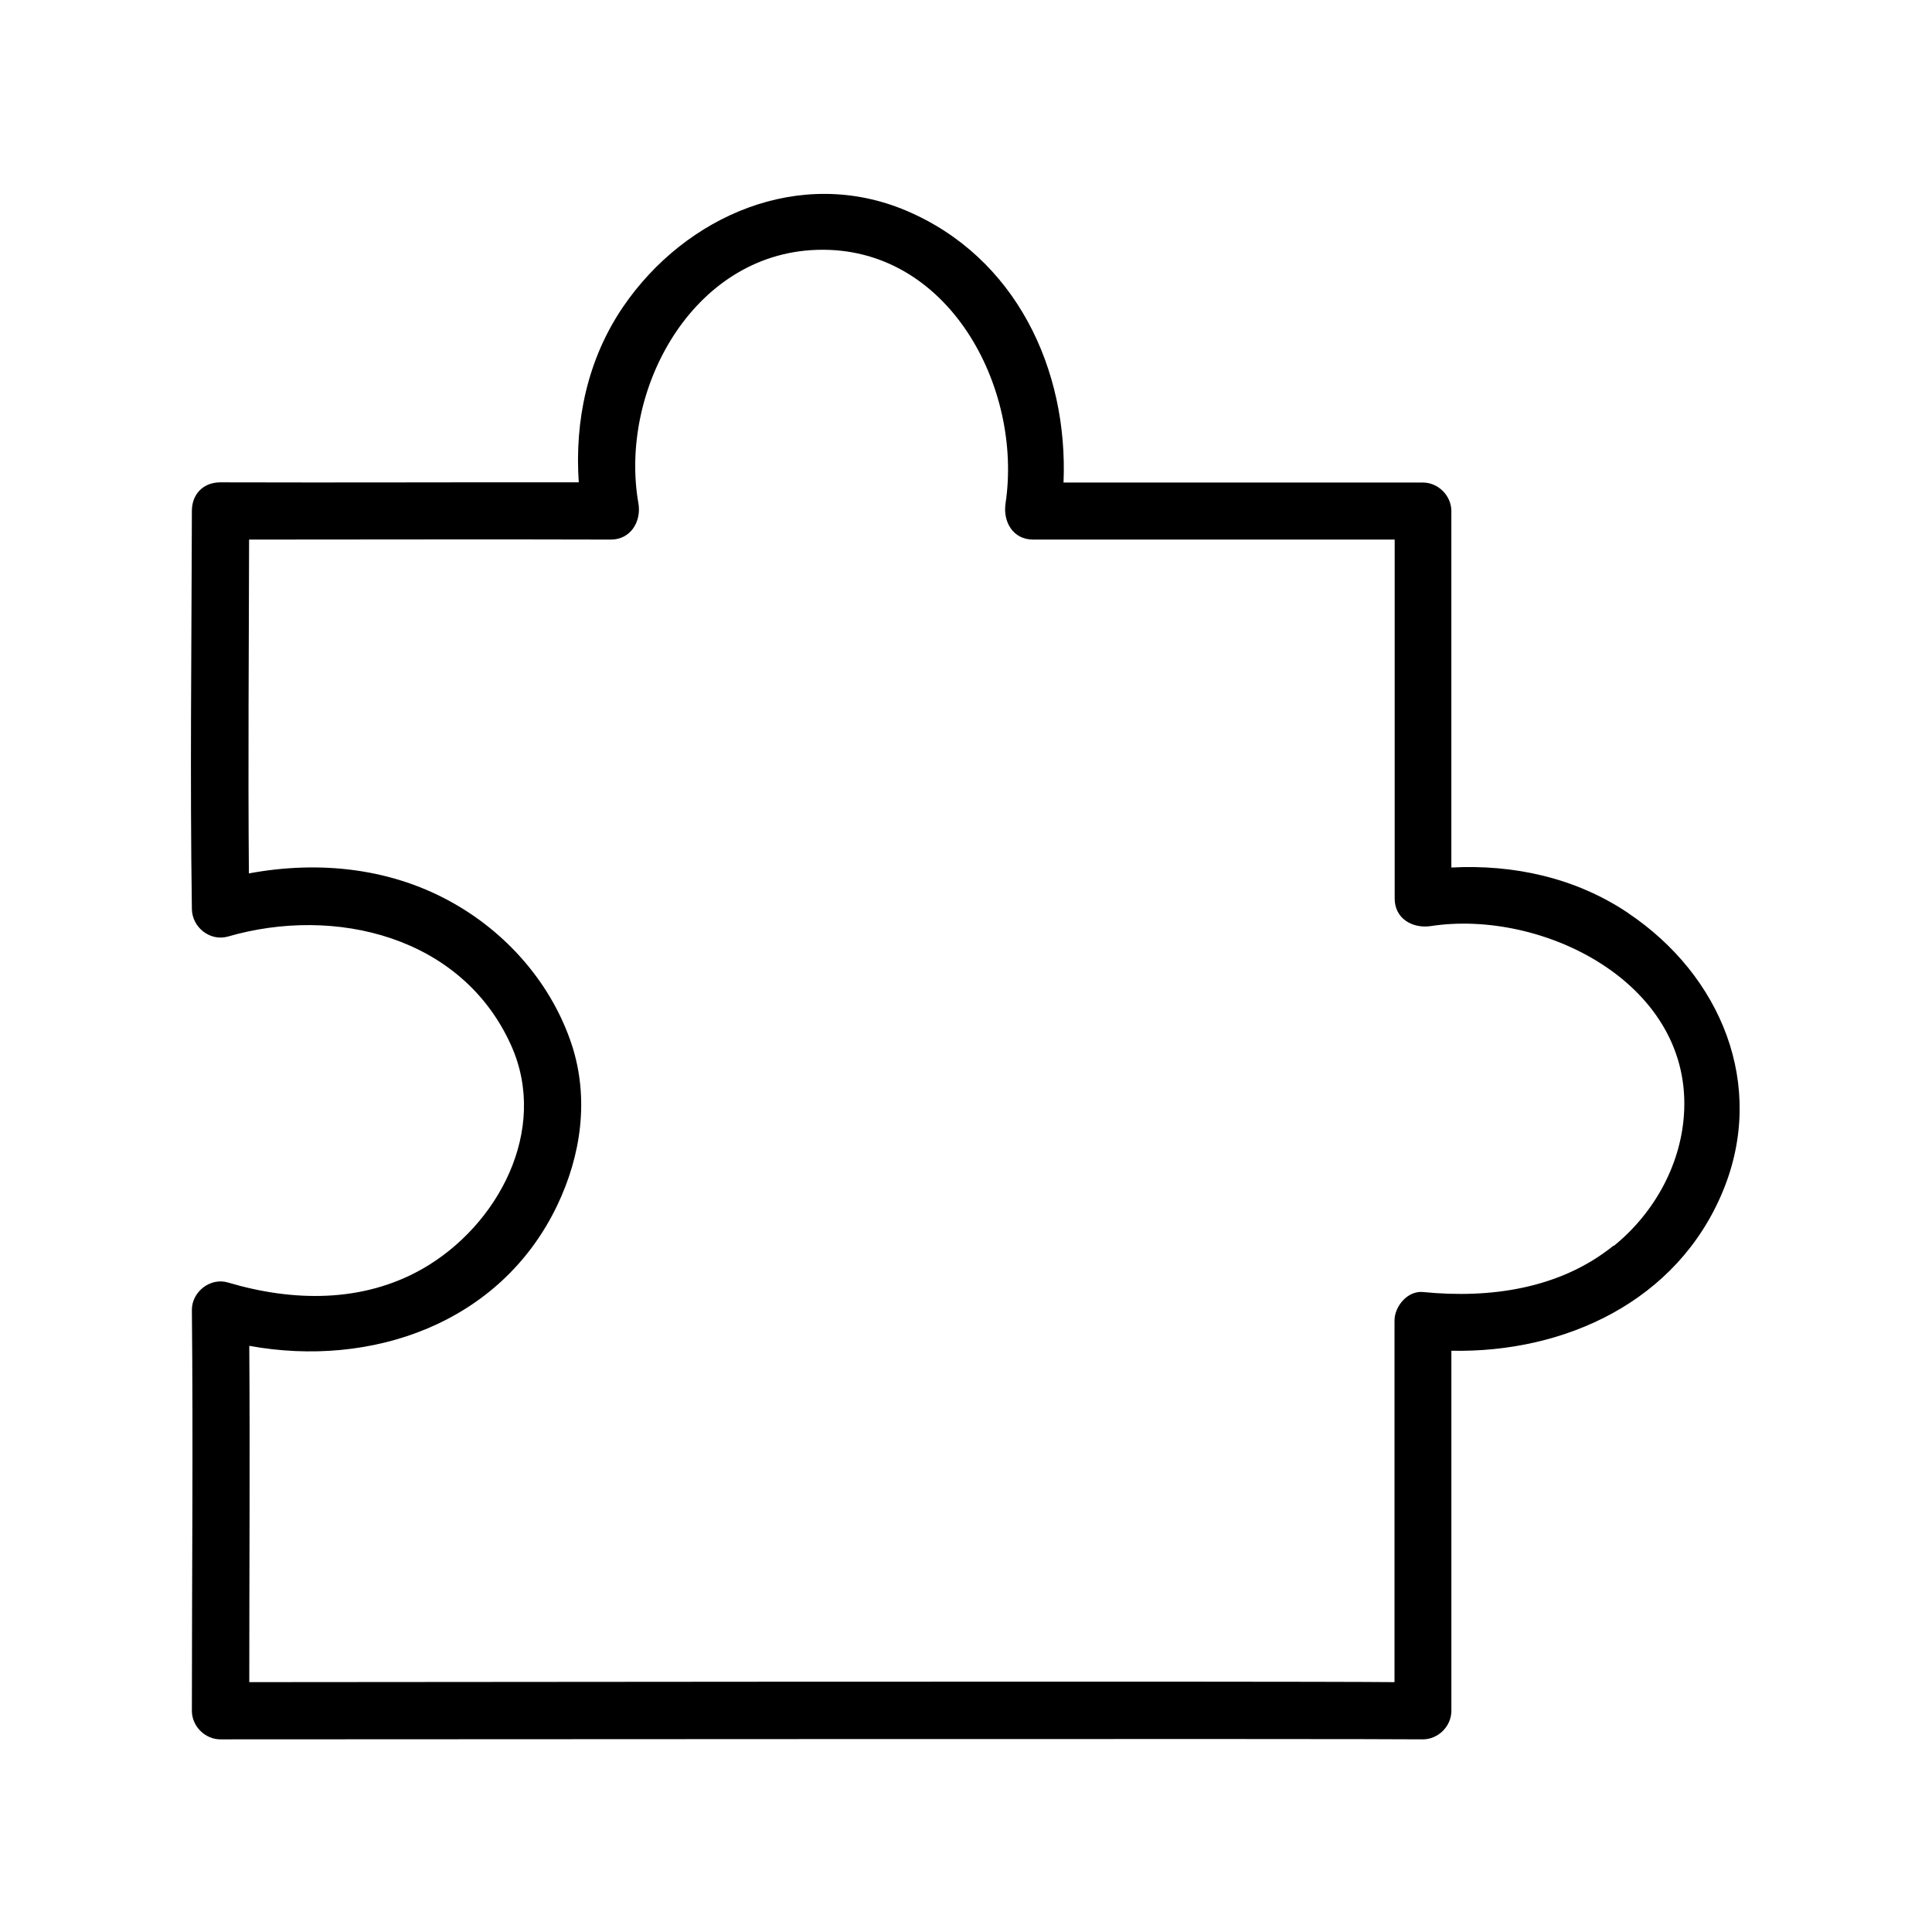 <?xml version="1.0" encoding="UTF-8"?>
<!-- Uploaded to: ICON Repo, www.iconrepo.com, Generator: ICON Repo Mixer Tools -->
<svg fill="#000000" width="800px" height="800px" version="1.1" viewBox="144 144 512 512" xmlns="http://www.w3.org/2000/svg">
 <path d="m575.53 385.99c-14.008-9.422-30.43-12.949-46.906-12.09v-94.465c0-4.082-3.477-7.559-7.559-7.559h-95.219c1.258-29.977-12.594-59.703-41.664-72.043-28.062-11.891-58.492 1.211-75.066 25.492-9.422 13.855-12.848 30.18-11.738 46.5-31.641-0.051-61.516 0.102-94.969 0-4.586 0-7.559 3.176-7.559 7.559-0.102 39.699-0.504 70.332 0 105.5 0.051 4.836 4.785 8.664 9.574 7.305 28.312-8.211 62.02-0.102 75.016 28.816 10.078 22.371-3.375 47.762-23.477 59.246-15.922 9.07-34.41 8.715-51.539 3.629-4.684-1.41-9.621 2.469-9.574 7.305 0.352 35.418 0 70.785 0 106.2 0 4.082 3.477 7.559 7.559 7.559 41.211 0 303.04-0.203 318.66 0 4.082 0 7.559-3.477 7.559-7.559v-95.422c30.078 0.605 59.852-13.047 71.945-42.27 11.637-28.113-0.504-57.234-25.09-73.707zm-3.93 88.117c-14.207 11.488-32.797 14.055-50.48 12.293-4.082-0.402-7.559 3.777-7.559 7.559v95.824c-32.898-0.301-286.27 0-303.5 0 0-29.727 0.203-59.398 0-89.125 32.242 5.894 66.504-5.793 81.566-37.129 6.398-13.352 8.566-28.465 3.879-42.723-5.141-15.566-16.426-28.766-30.531-36.98-16.777-9.824-36.273-11.84-55.016-8.363-0.25-29.473 0-58.996 0.051-88.469 31.941 0 63.883-0.102 95.875 0 5.289 0 8.113-4.836 7.305-9.574-5.238-29.727 14.105-66.148 47.309-67.207 34.812-1.109 54.613 36.477 49.977 67.207-0.707 4.785 1.914 9.574 7.305 9.574h95.824v95.121c0 5.391 4.785 8.012 9.574 7.305 29.32-4.484 68.418 14.711 67.156 48.617-0.504 14.055-7.758 27.305-18.641 36.125z"/>
</svg>